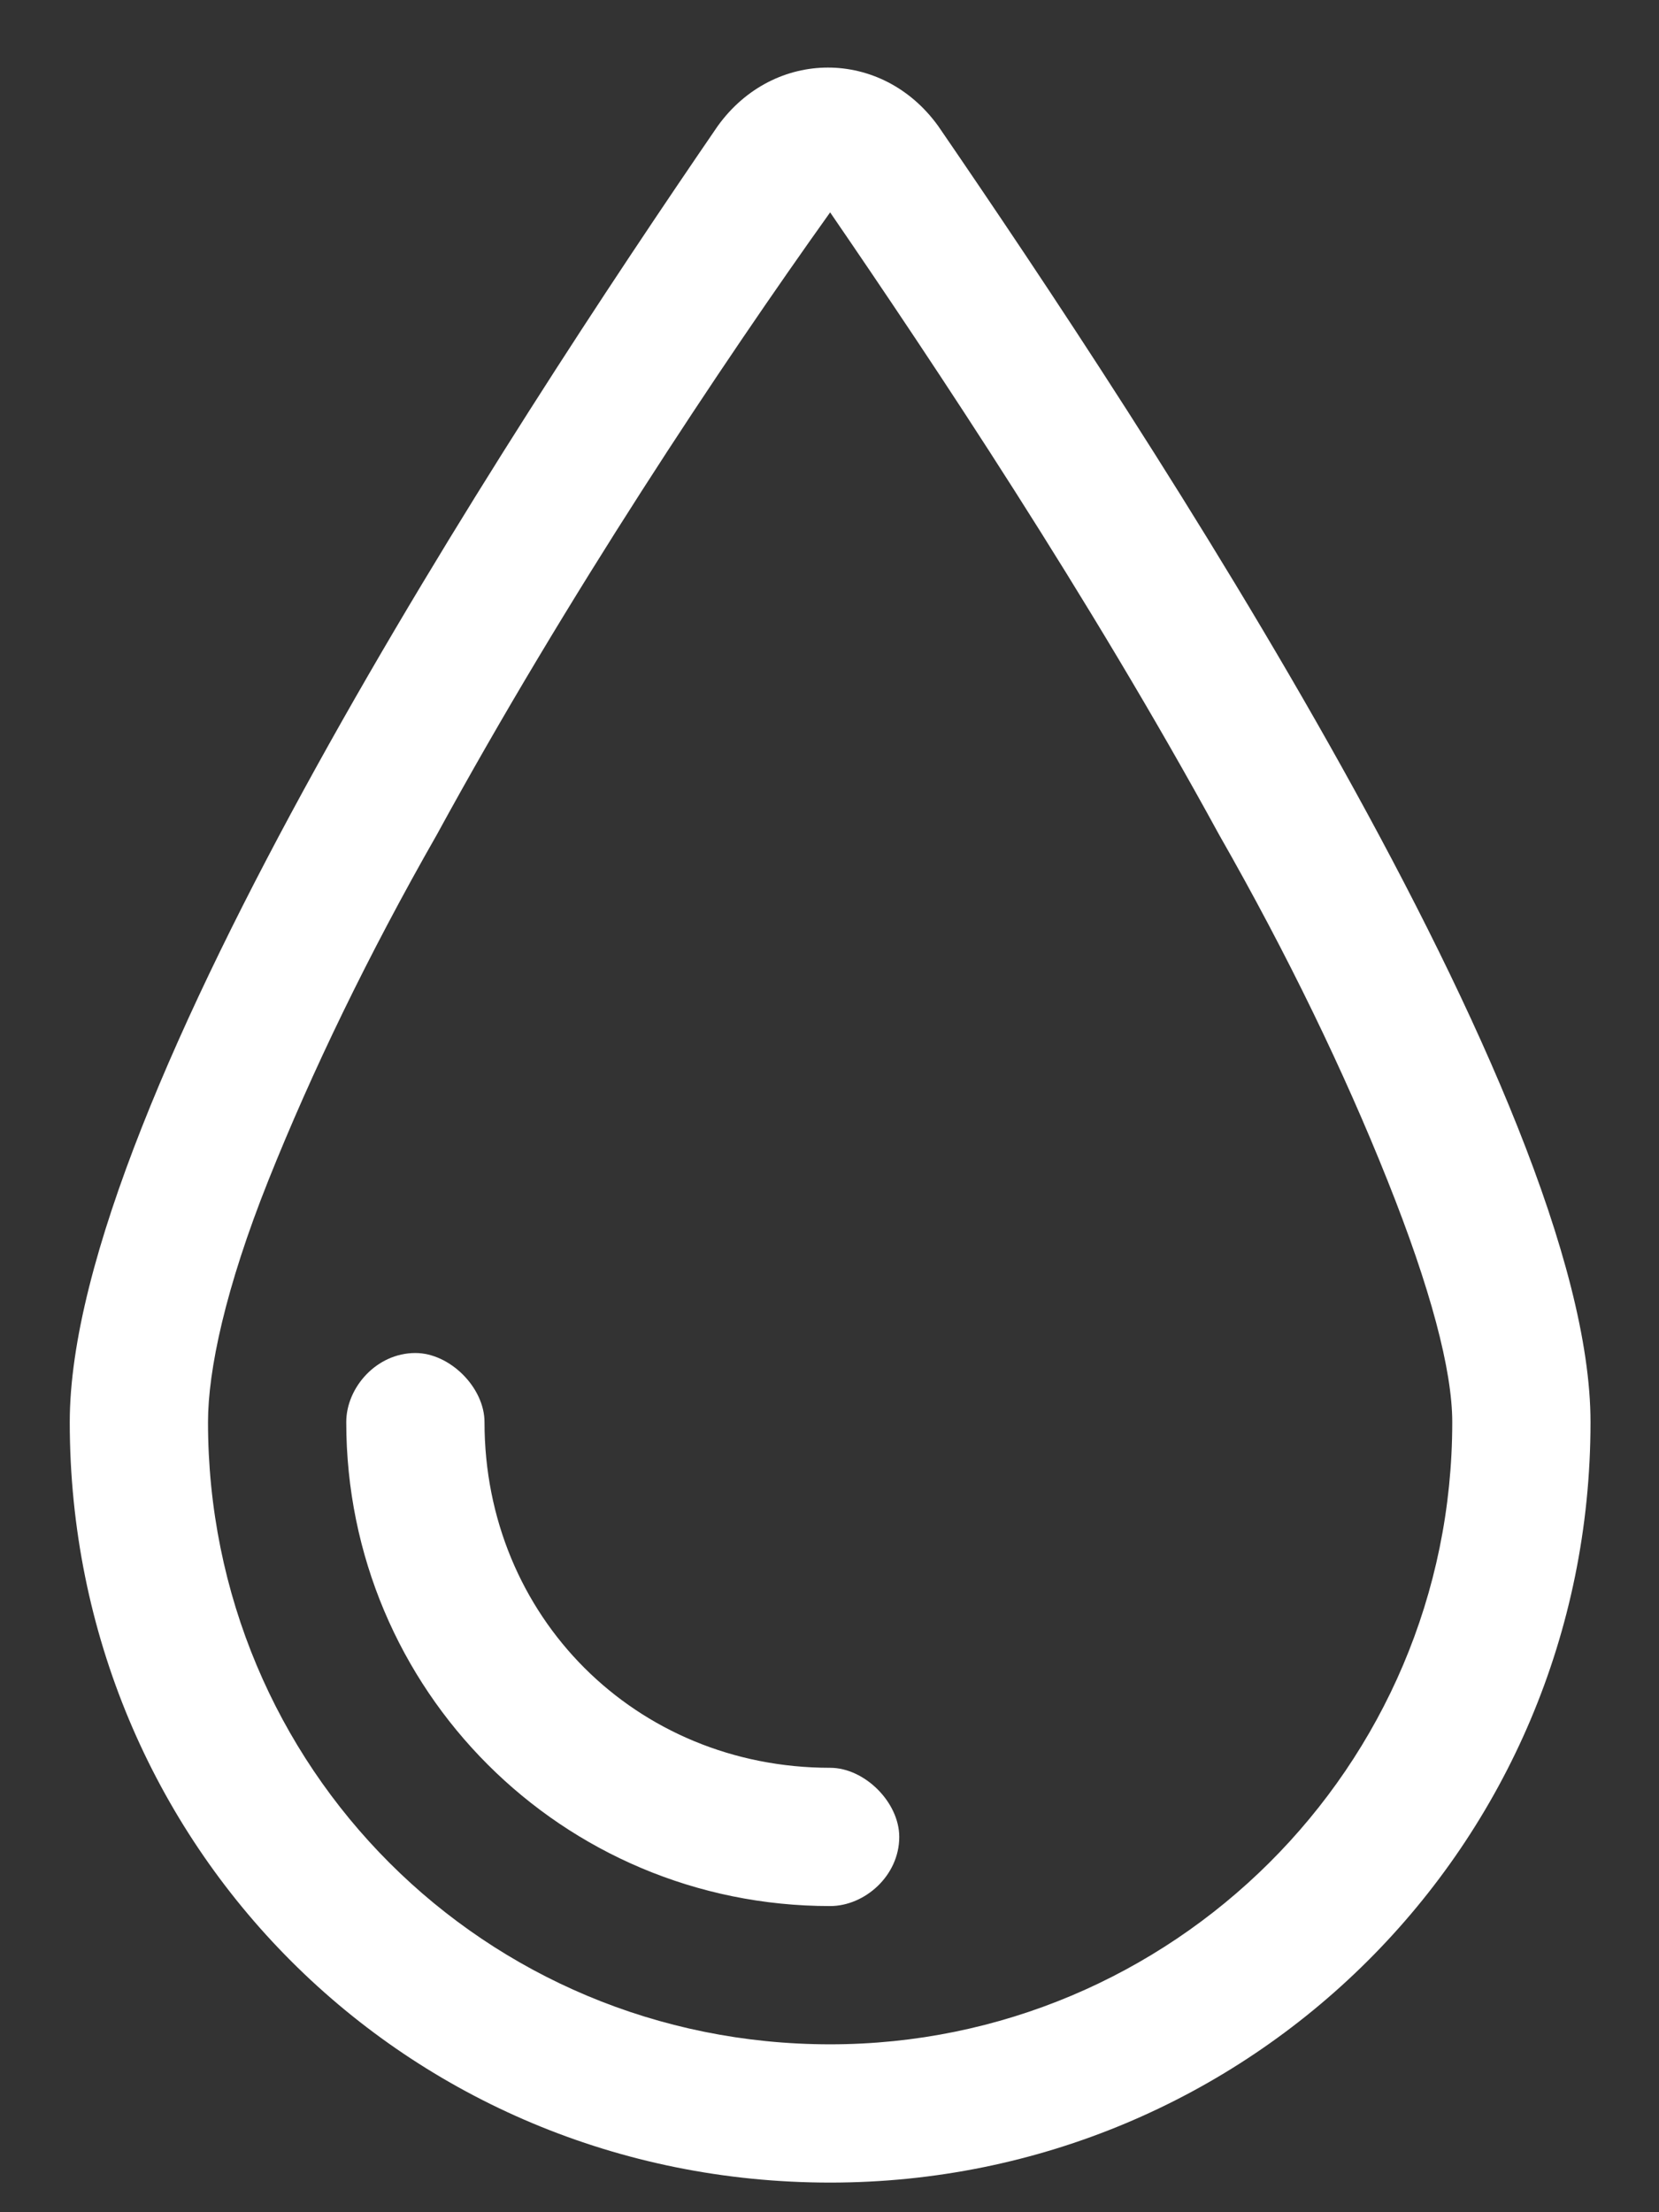 <svg width="21" height="28" viewBox="0 0 21 28" fill="none" xmlns="http://www.w3.org/2000/svg">
<rect x="0" y="0" width="21" height="28" fill="#333333" stroke="none"/>
<path d="M10.508 22.375C10.945 22.375 11.383 22.812 11.383 23.25C11.383 23.742 10.945 24.125 10.508 24.125C7.117 24.125 4.383 21.391 4.383 18C4.383 17.562 4.766 17.125 5.258 17.125C5.695 17.125 6.133 17.562 6.133 18C6.133 20.461 8.047 22.375 10.508 22.375ZM20.133 18C20.133 23.359 15.812 27.625 10.508 27.625C5.148 27.625 0.883 23.359 0.883 18C0.883 13.953 6.461 5.422 9.086 1.594C9.797 0.609 11.164 0.609 11.875 1.594C14.5 5.422 20.133 13.953 20.133 18ZM17.562 14.938C17.016 13.57 16.305 12.094 15.43 10.562C13.789 7.555 11.82 4.602 10.508 2.688C9.141 4.602 7.172 7.555 5.531 10.562C4.656 12.094 3.945 13.57 3.398 14.938C2.852 16.305 2.633 17.344 2.633 18C2.633 22.375 6.133 25.875 10.508 25.875C14.828 25.875 18.383 22.375 18.383 18C18.383 17.344 18.109 16.305 17.562 14.938Z" fill="white"/>
</svg>
